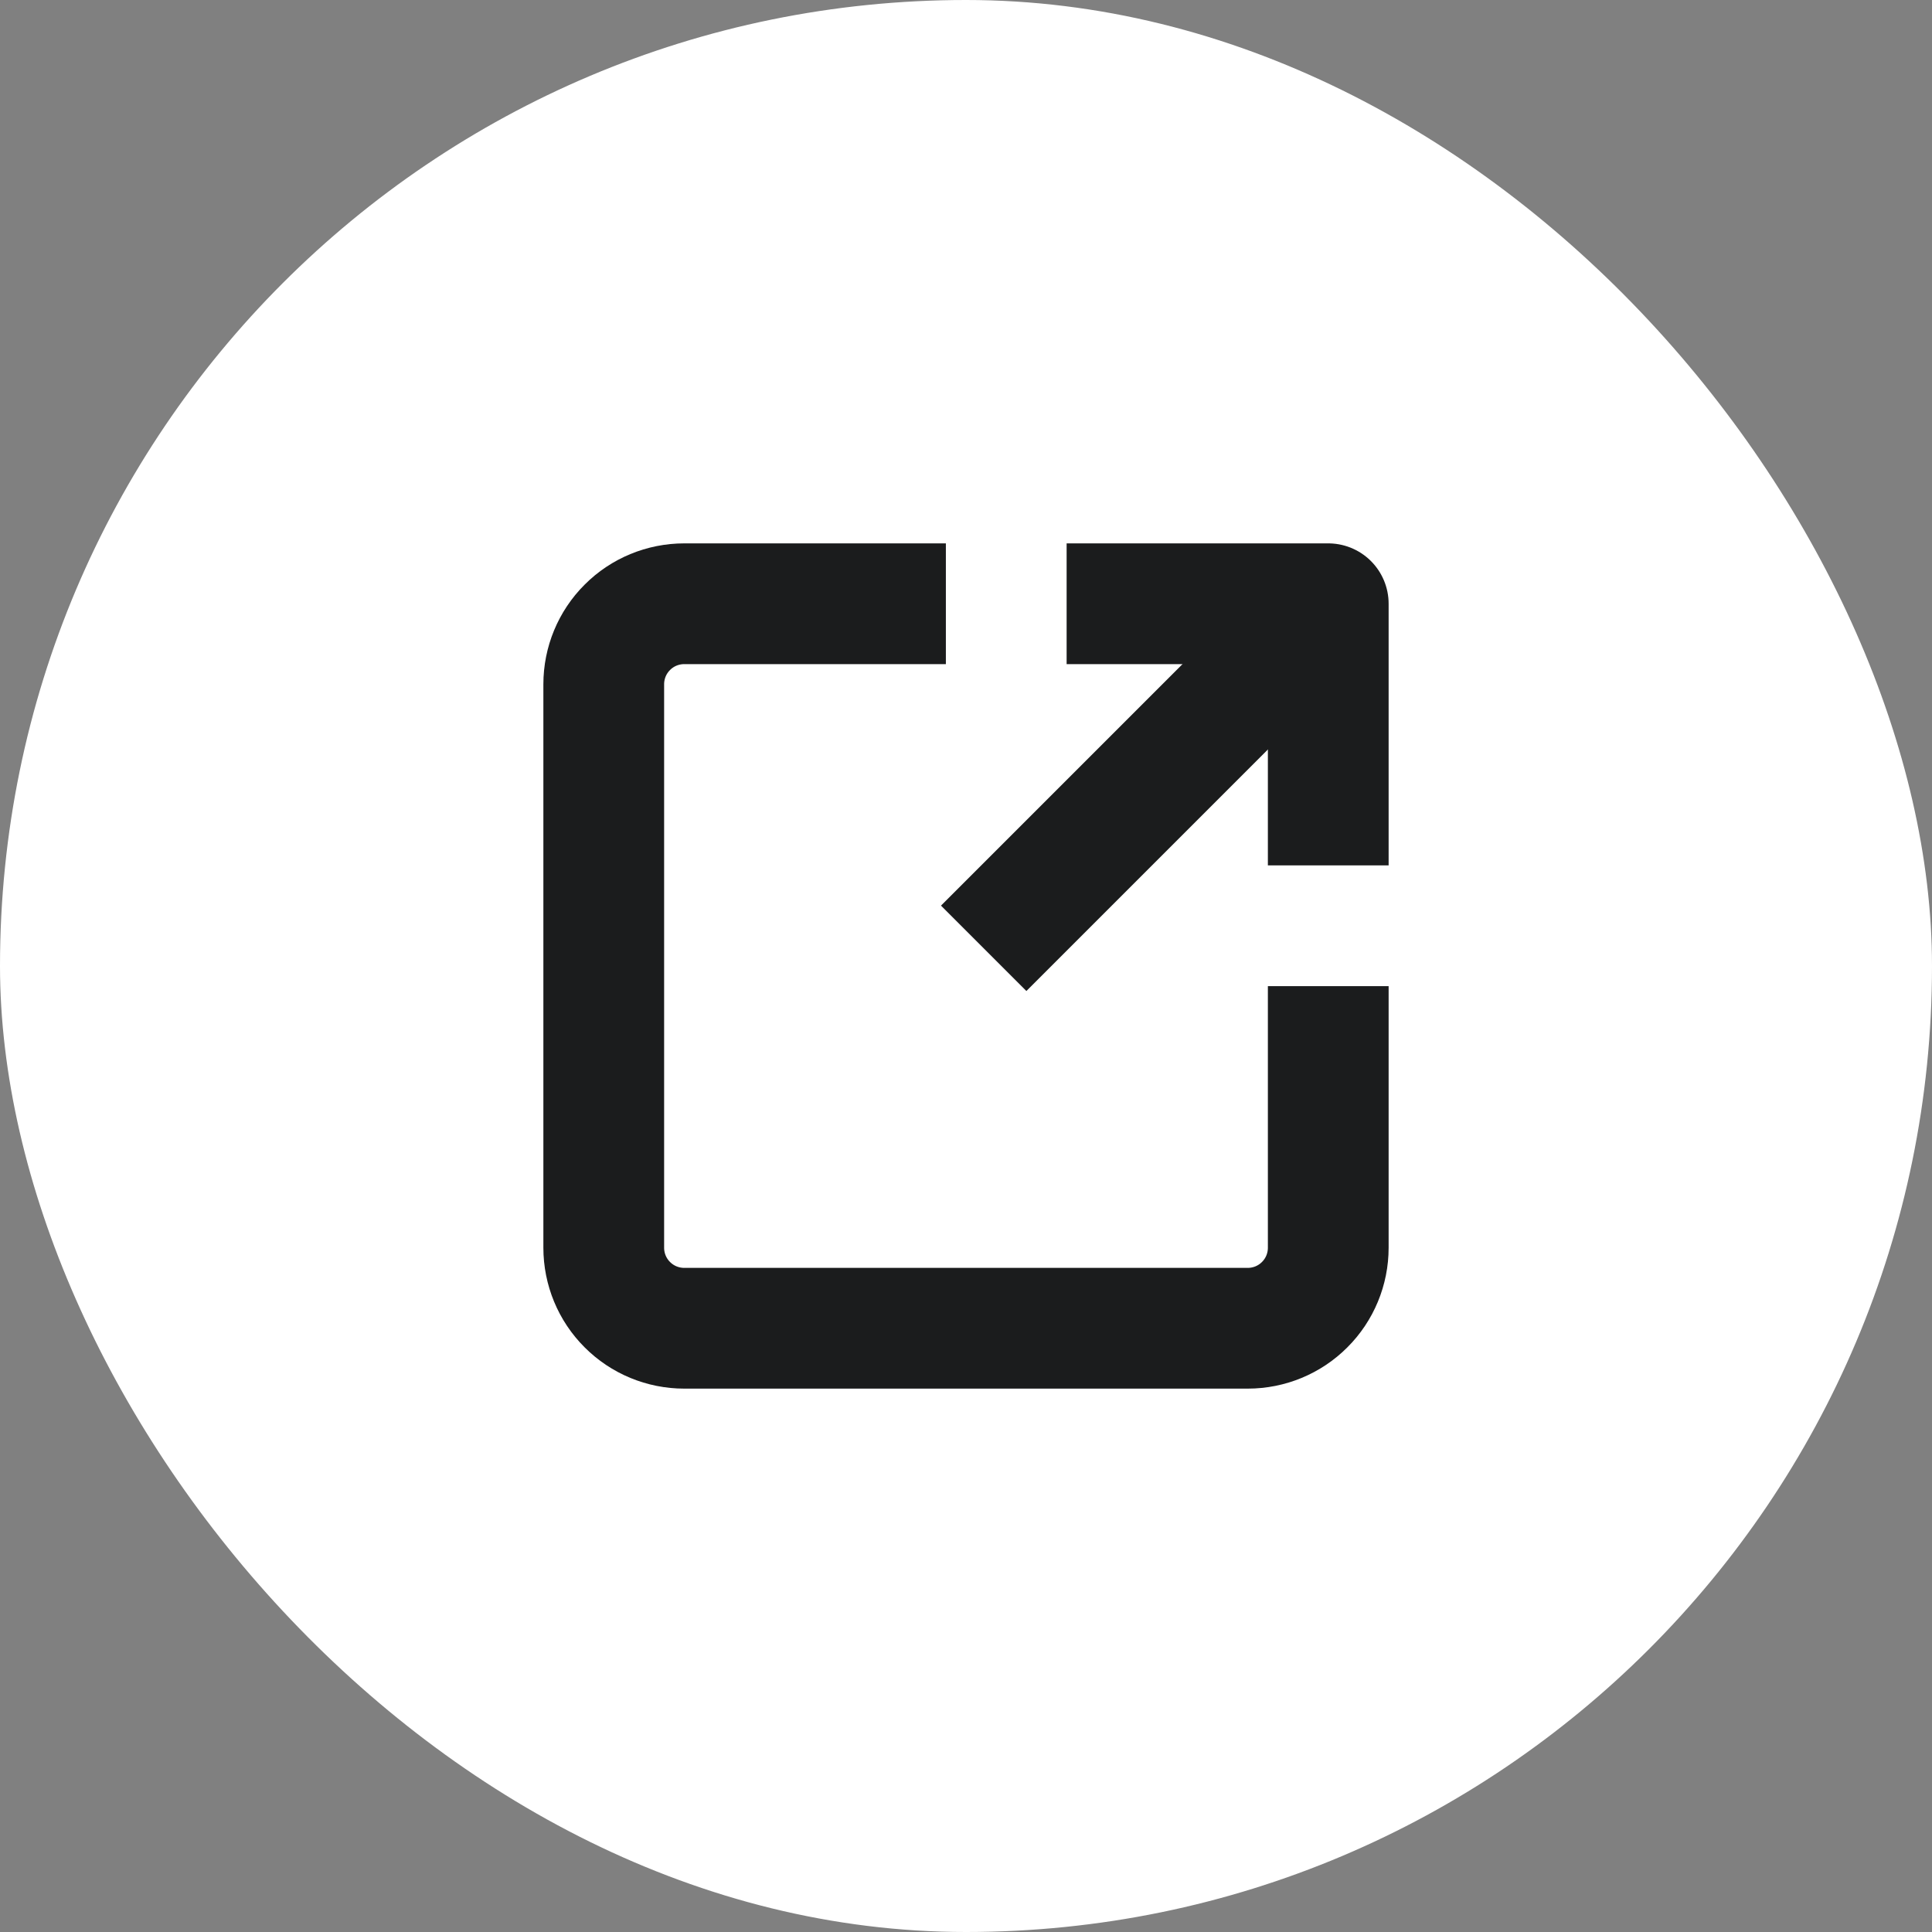 <svg width="24" height="24" viewBox="0 0 24 24" fill="none" xmlns="http://www.w3.org/2000/svg">
<rect x="0" y="0" width="24" height="24" fill="#808080" stroke="none"/>
<rect width="24" height="24" rx="12" fill="white"/>
<g clip-path="url(#clip0_2585_60124)">
<path d="M12.75 11.25L16 8" stroke="#1B1C1D" stroke-width="1.5" stroke-linecap="square" stroke-linejoin="round"/>
<path d="M14 7.5H16.5V10" stroke="#1B1C1D" stroke-width="1.5" stroke-linecap="square" stroke-linejoin="round"/>
<path d="M16.5 13V15.5C16.5 15.765 16.395 16.02 16.207 16.207C16.02 16.395 15.765 16.5 15.5 16.5H8.5C8.235 16.5 7.98 16.395 7.793 16.207C7.605 16.02 7.5 15.765 7.5 15.5V8.5C7.5 8.235 7.605 7.98 7.793 7.793C7.98 7.605 8.235 7.5 8.5 7.5H11" stroke="#1B1C1D" stroke-width="1.5" stroke-linecap="square" stroke-linejoin="round"/>
</g>
<defs>
<clipPath id="clip0_2585_60124">
<rect width="12" height="12" fill="white" transform="translate(6 6)"/>
</clipPath>
</defs>
</svg>
